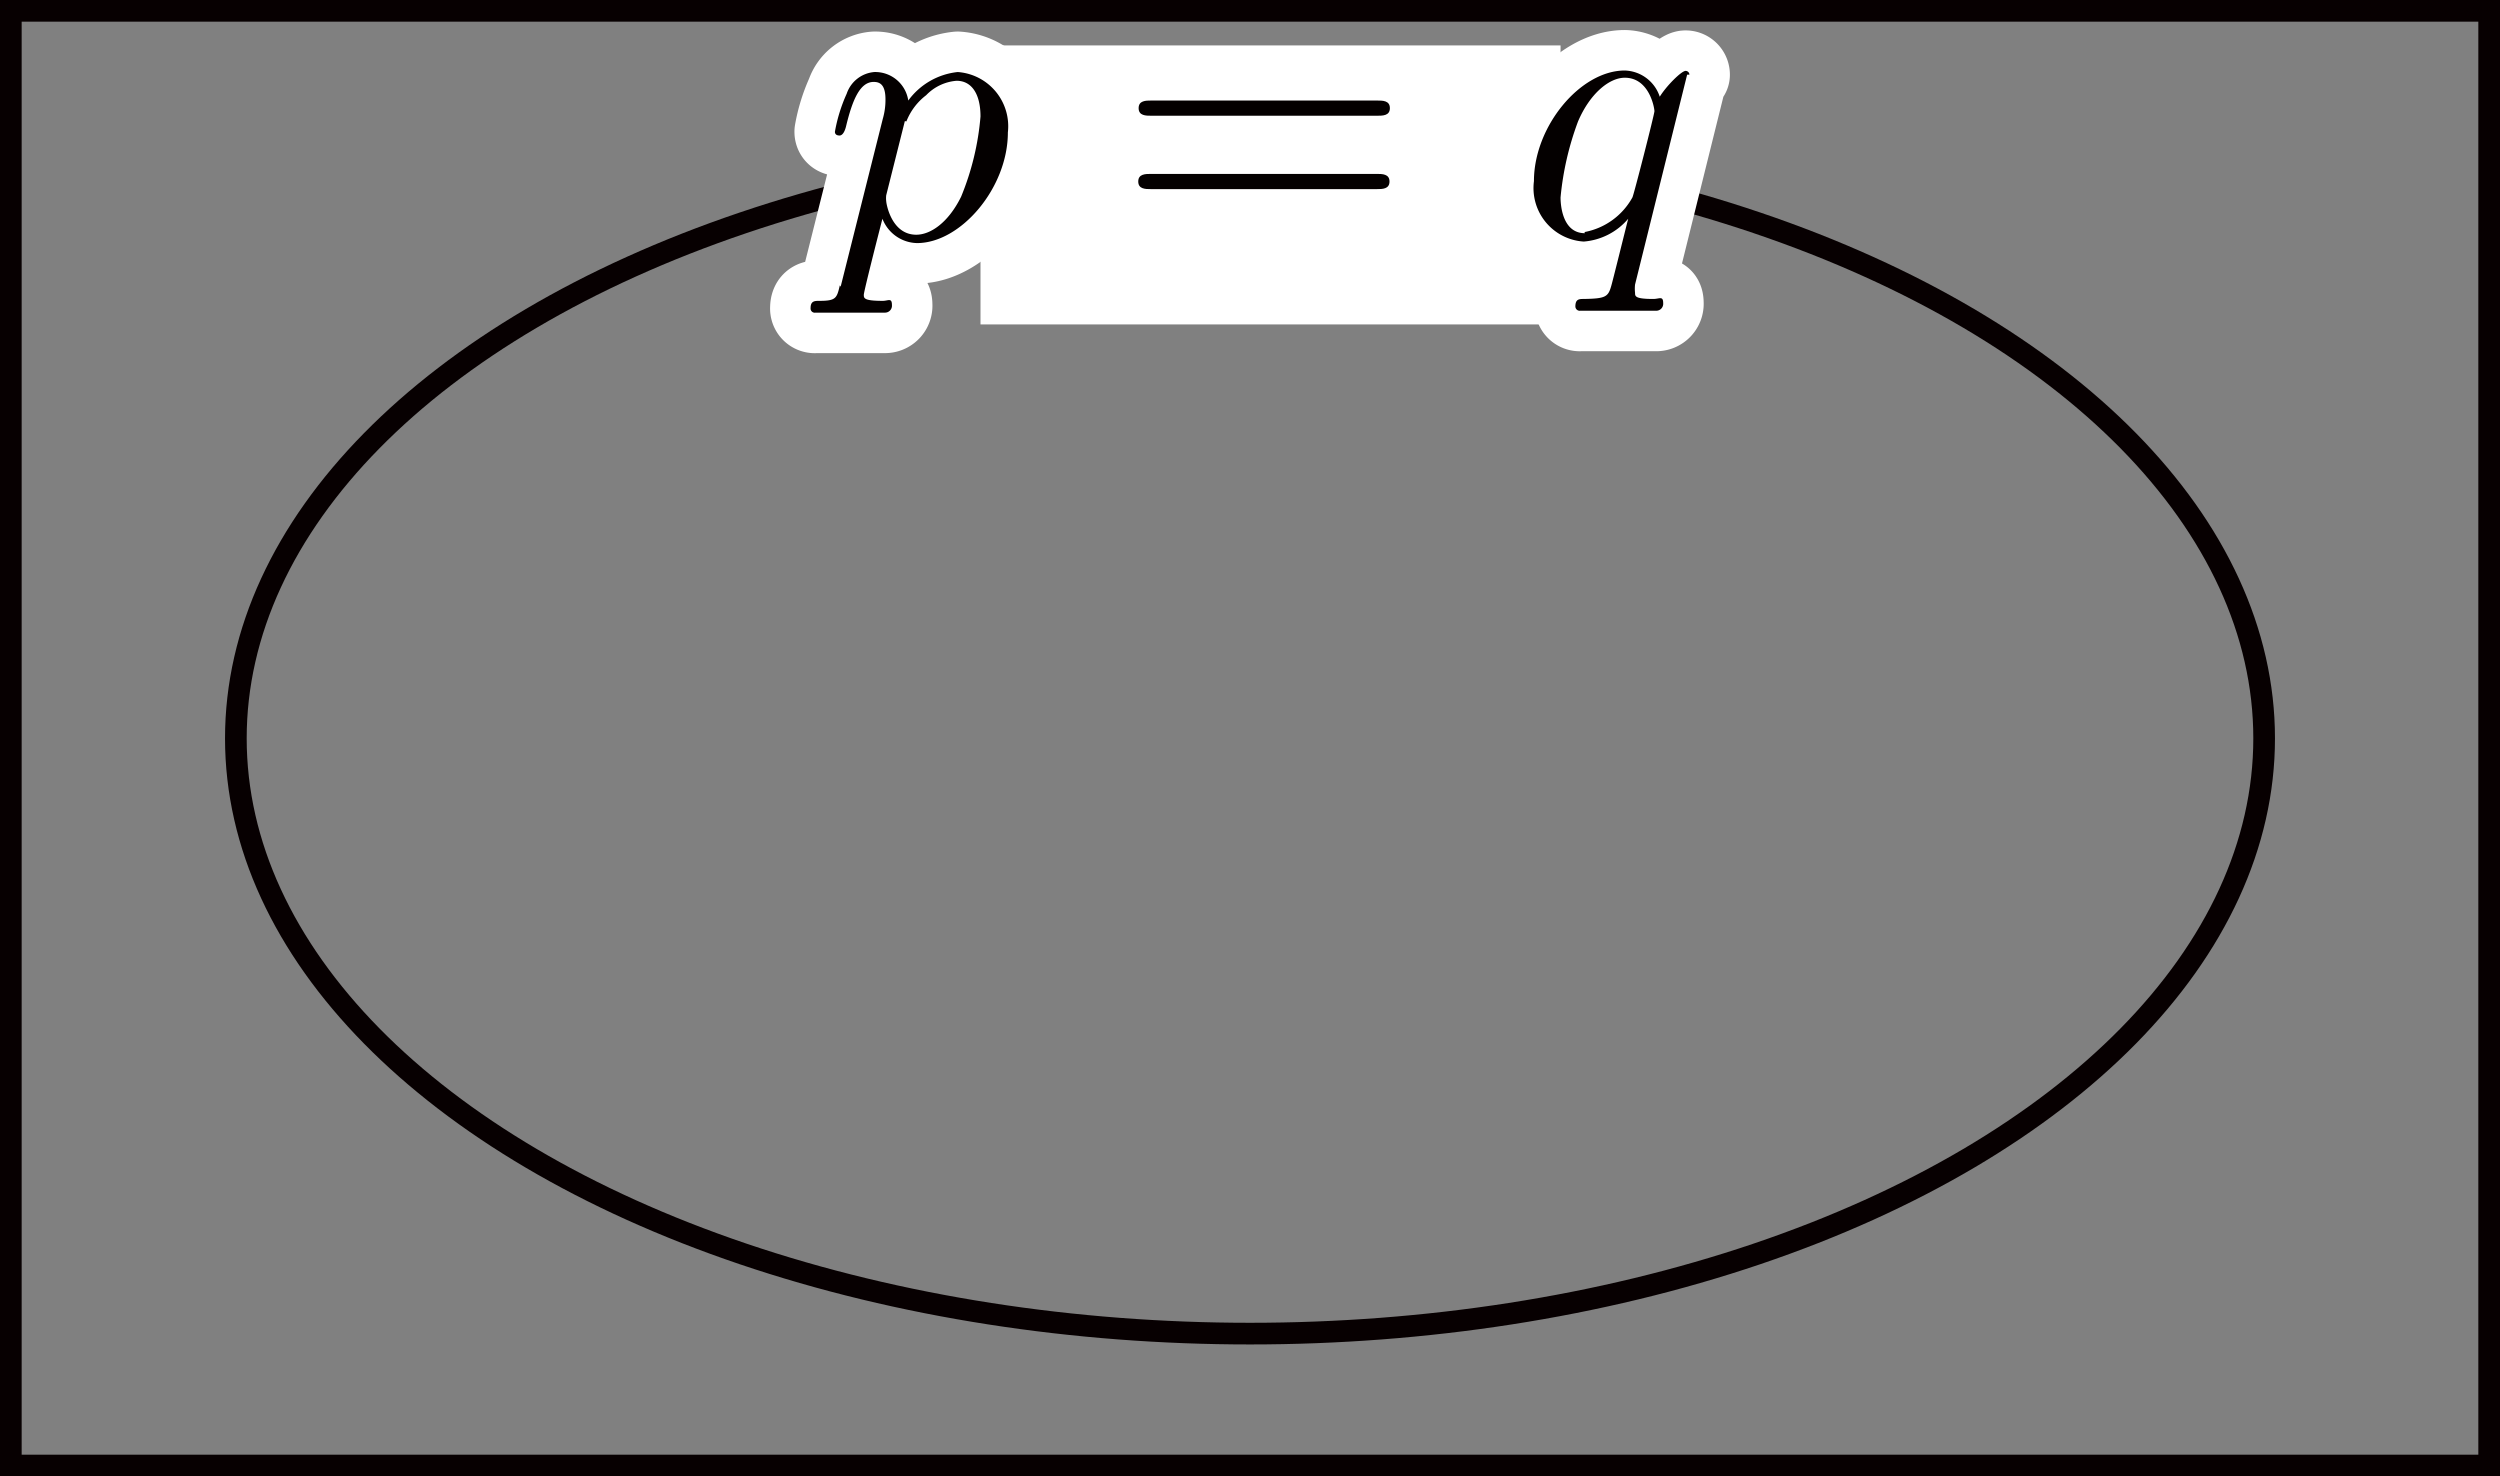 <svg xmlns="http://www.w3.org/2000/svg" viewBox="0 0 65.77 38.84"><rect x="0" y="0" width="65.77" height="38.84" fill="#808080" stroke="none"/><title>1080_命題の真偽</title><g id="_1_" data-name="(1)"><g id="_1086_02" data-name="1086_02"><rect x="0.285" y="0.285" width="65.2" height="38.27" fill="none" stroke="#070001" stroke-miterlimit="10" stroke-width="0.57"/><ellipse cx="32.885" cy="19.425" rx="26.68" ry="15.66" fill="none" stroke="#070001" stroke-miterlimit="10" stroke-width="0.57"/><rect x="25.795" y="1.195" width="15.26" height="7.34" fill="#fff"/><path d="M122.25,48.321c-.08.34-.1.41-.54.41-.12,0-.23,0-.23.19a.11.11,0,0,0,.097.121.108.108,0,0,0,.033-.001h1.83a.183.183,0,0,0,.18-.2c0-.2-.1-.11-.24-.11-.5,0-.5-.07-.5-.16s.42-1.73.49-2a1,1,0,0,0,.91.64c1.15,0,2.39-1.45,2.39-2.91a1.43,1.43,0,0,0-1.257-1.584c-.021-.003-.042-.004-.063-.006a1.85,1.85,0,0,0-1.3.75.88.88,0,0,0-.89-.75.84.84,0,0,0-.73.57,4.196,4.196,0,0,0-.31,1c0,.1.1.1.12.1s.11,0,.17-.23c.17-.71.37-1.18.73-1.18.17,0,.31.08.31.46a1.788,1.788,0,0,1-.07.51l-1.11,4.42Zm1.75-4.31a1.601,1.601,0,0,1,.52-.69,1.25,1.25,0,0,1,.8-.38c.4,0,.63.35.63.94a7.071,7.071,0,0,1-.51,2.11c-.34.69-.81,1-1.18,1-.66,0-.79-.83-.79-.88a.63.63,0,0,1,0-.16l.49-1.95" transform="translate(-100.155 -40.816)" fill="#040000" stroke="#fff" stroke-linecap="round" stroke-linejoin="round" stroke-width="2.13"/><path d="M136.38,43.861c.15,0,.34,0,.34-.2s-.19-.2-.33-.2h-5.95c-.14,0-.33,0-.33.2s.19.2.34.2Zm0,1.93c.14,0,.33,0,.33-.2s-.19-.2-.34-.2h-5.93c-.15,0-.34,0-.34.2s.19.2.33.2h5.95" transform="translate(-100.155 -40.816)" fill="#040000" stroke="#fff" stroke-linecap="round" stroke-linejoin="round" stroke-width="2.13"/><path d="M144.6,42.781a.1.1,0,0,0-.1-.1c-.11,0-.51.4-.68.68a1,1,0,0,0-.92-.69c-1.17,0-2.39,1.47-2.39,2.91a1.41,1.41,0,0,0,1.215,1.581c.031.004.063.007.095.009a1.71,1.71,0,0,0,1.17-.6c-.09.35-.42,1.69-.45,1.78-.08.28-.16.32-.71.33-.13,0-.23,0-.23.2a.115.115,0,0,0,.13.11h2a.183.183,0,0,0,.18-.2c0-.2-.1-.11-.26-.11-.48,0-.48-.07-.48-.16a.998.998,0,0,1,0-.22l1.37-5.52Zm-2.75,4.17c-.6,0-.64-.76-.64-.94a7.75,7.75,0,0,1,.46-2c.31-.73.82-1.15,1.23-1.15.65,0,.78.8.78.88s-.55,2.23-.58,2.27a1.82,1.82,0,0,1-1.26.91" transform="translate(-100.155 -40.816)" fill="#040000" stroke="#fff" stroke-linecap="round" stroke-linejoin="round" stroke-width="2.13"/><path d="M122.25,48.321c-.08.34-.1.41-.54.41-.12,0-.23,0-.23.19a.11.11,0,0,0,.097.121.108.108,0,0,0,.033-.001h1.83a.183.183,0,0,0,.18-.2c0-.2-.1-.11-.24-.11-.5,0-.5-.07-.5-.16s.42-1.73.49-2a1,1,0,0,0,.91.64c1.15,0,2.39-1.45,2.39-2.91a1.43,1.43,0,0,0-1.257-1.584c-.021-.003-.042-.004-.063-.006a1.85,1.85,0,0,0-1.3.75.88.88,0,0,0-.89-.75.84.84,0,0,0-.73.57,4.196,4.196,0,0,0-.31,1c0,.1.1.1.12.1s.11,0,.17-.23c.17-.71.37-1.18.73-1.18.17,0,.31.08.31.46a1.788,1.788,0,0,1-.07.51l-1.11,4.42Zm1.75-4.31a1.601,1.601,0,0,1,.52-.69,1.25,1.25,0,0,1,.8-.38c.4,0,.63.35.63.94a7.071,7.071,0,0,1-.51,2.11c-.34.69-.81,1-1.18,1-.66,0-.79-.83-.79-.88a.63.63,0,0,1,0-.16l.49-1.95" transform="translate(-100.155 -40.816)" fill="#040000"/><path d="M136.38,43.861c.15,0,.34,0,.34-.2s-.19-.2-.33-.2h-5.95c-.14,0-.33,0-.33.2s.19.2.34.2Zm0,1.93c.14,0,.33,0,.33-.2s-.19-.2-.34-.2h-5.93c-.15,0-.34,0-.34.2s.19.2.33.2h5.95" transform="translate(-100.155 -40.816)" fill="#040000"/><path d="M144.6,42.781a.1.1,0,0,0-.1-.1c-.11,0-.51.4-.68.68a1,1,0,0,0-.92-.69c-1.17,0-2.39,1.47-2.39,2.91a1.41,1.41,0,0,0,1.215,1.581c.031.004.063.007.095.009a1.71,1.71,0,0,0,1.17-.6c-.09.35-.42,1.69-.45,1.78-.08.28-.16.32-.71.33-.13,0-.23,0-.23.2a.115.115,0,0,0,.13.11h2a.183.183,0,0,0,.18-.2c0-.2-.1-.11-.26-.11-.48,0-.48-.07-.48-.16a.998.998,0,0,1,0-.22l1.37-5.52Zm-2.75,4.17c-.6,0-.64-.76-.64-.94a7.75,7.75,0,0,1,.46-2c.31-.73.82-1.15,1.23-1.15.65,0,.78.8.78.88s-.55,2.23-.58,2.27a1.82,1.82,0,0,1-1.26.91" transform="translate(-100.155 -40.816)" fill="#040000"/></g></g></svg>